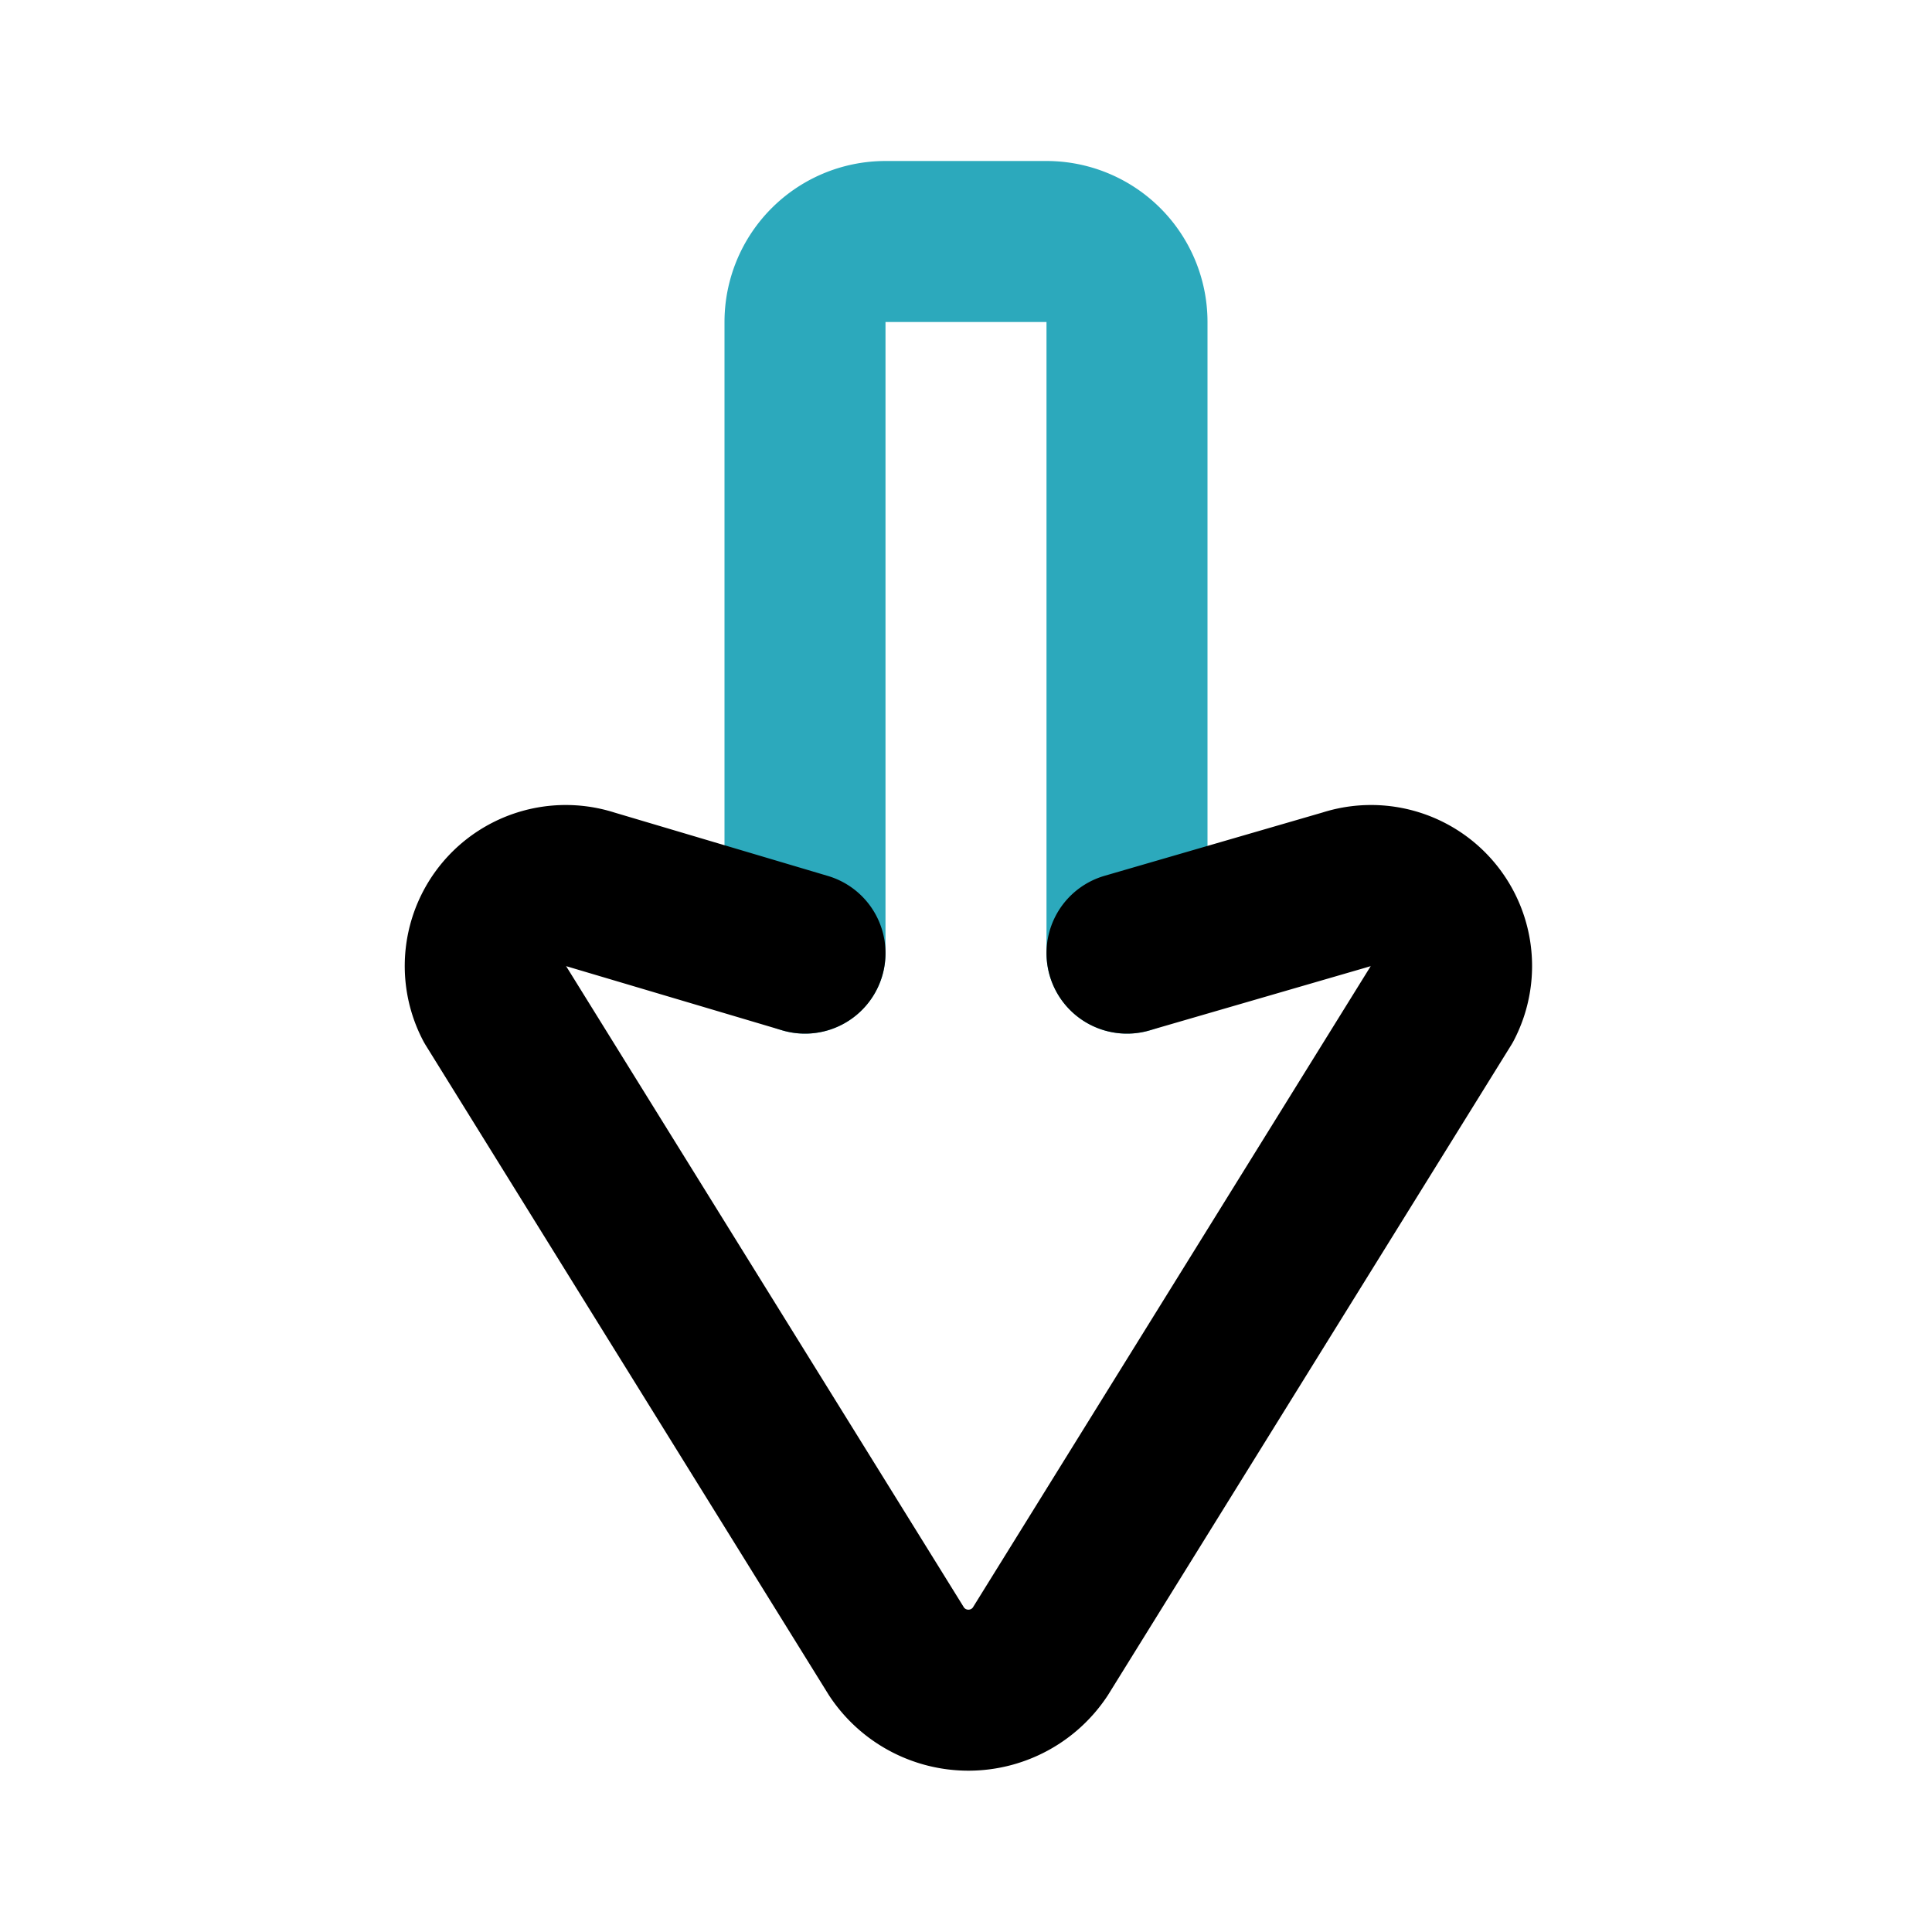 <?xml version="1.0" encoding="utf-8"?><!-- Скачано с сайта svg4.ru / Downloaded from svg4.ru -->
<svg fill="#000000" width="800px" height="800px" viewBox="0 0 24 24" id="cursor-down-2" data-name="Line Color" xmlns="http://www.w3.org/2000/svg" class="icon line-color"><path id="secondary" d="M14,11.84V4a1,1,0,0,0-1-1H11a1,1,0,0,0-1,1v7.84" style="fill: none; stroke: rgb(44, 169, 188); stroke-linecap: round; stroke-linejoin: round; stroke-width: 2;"></path><path id="primary" d="M10,11.84l-2.66-.79a1,1,0,0,0-1.2,1.41l5,8.06a1.07,1.07,0,0,0,1.78,0l5-8.06a1,1,0,0,0-1.2-1.41L14,11.84" style="fill: none; stroke: rgb(0, 0, 0); stroke-linecap: round; stroke-linejoin: round; stroke-width: 2;"></path></svg>
